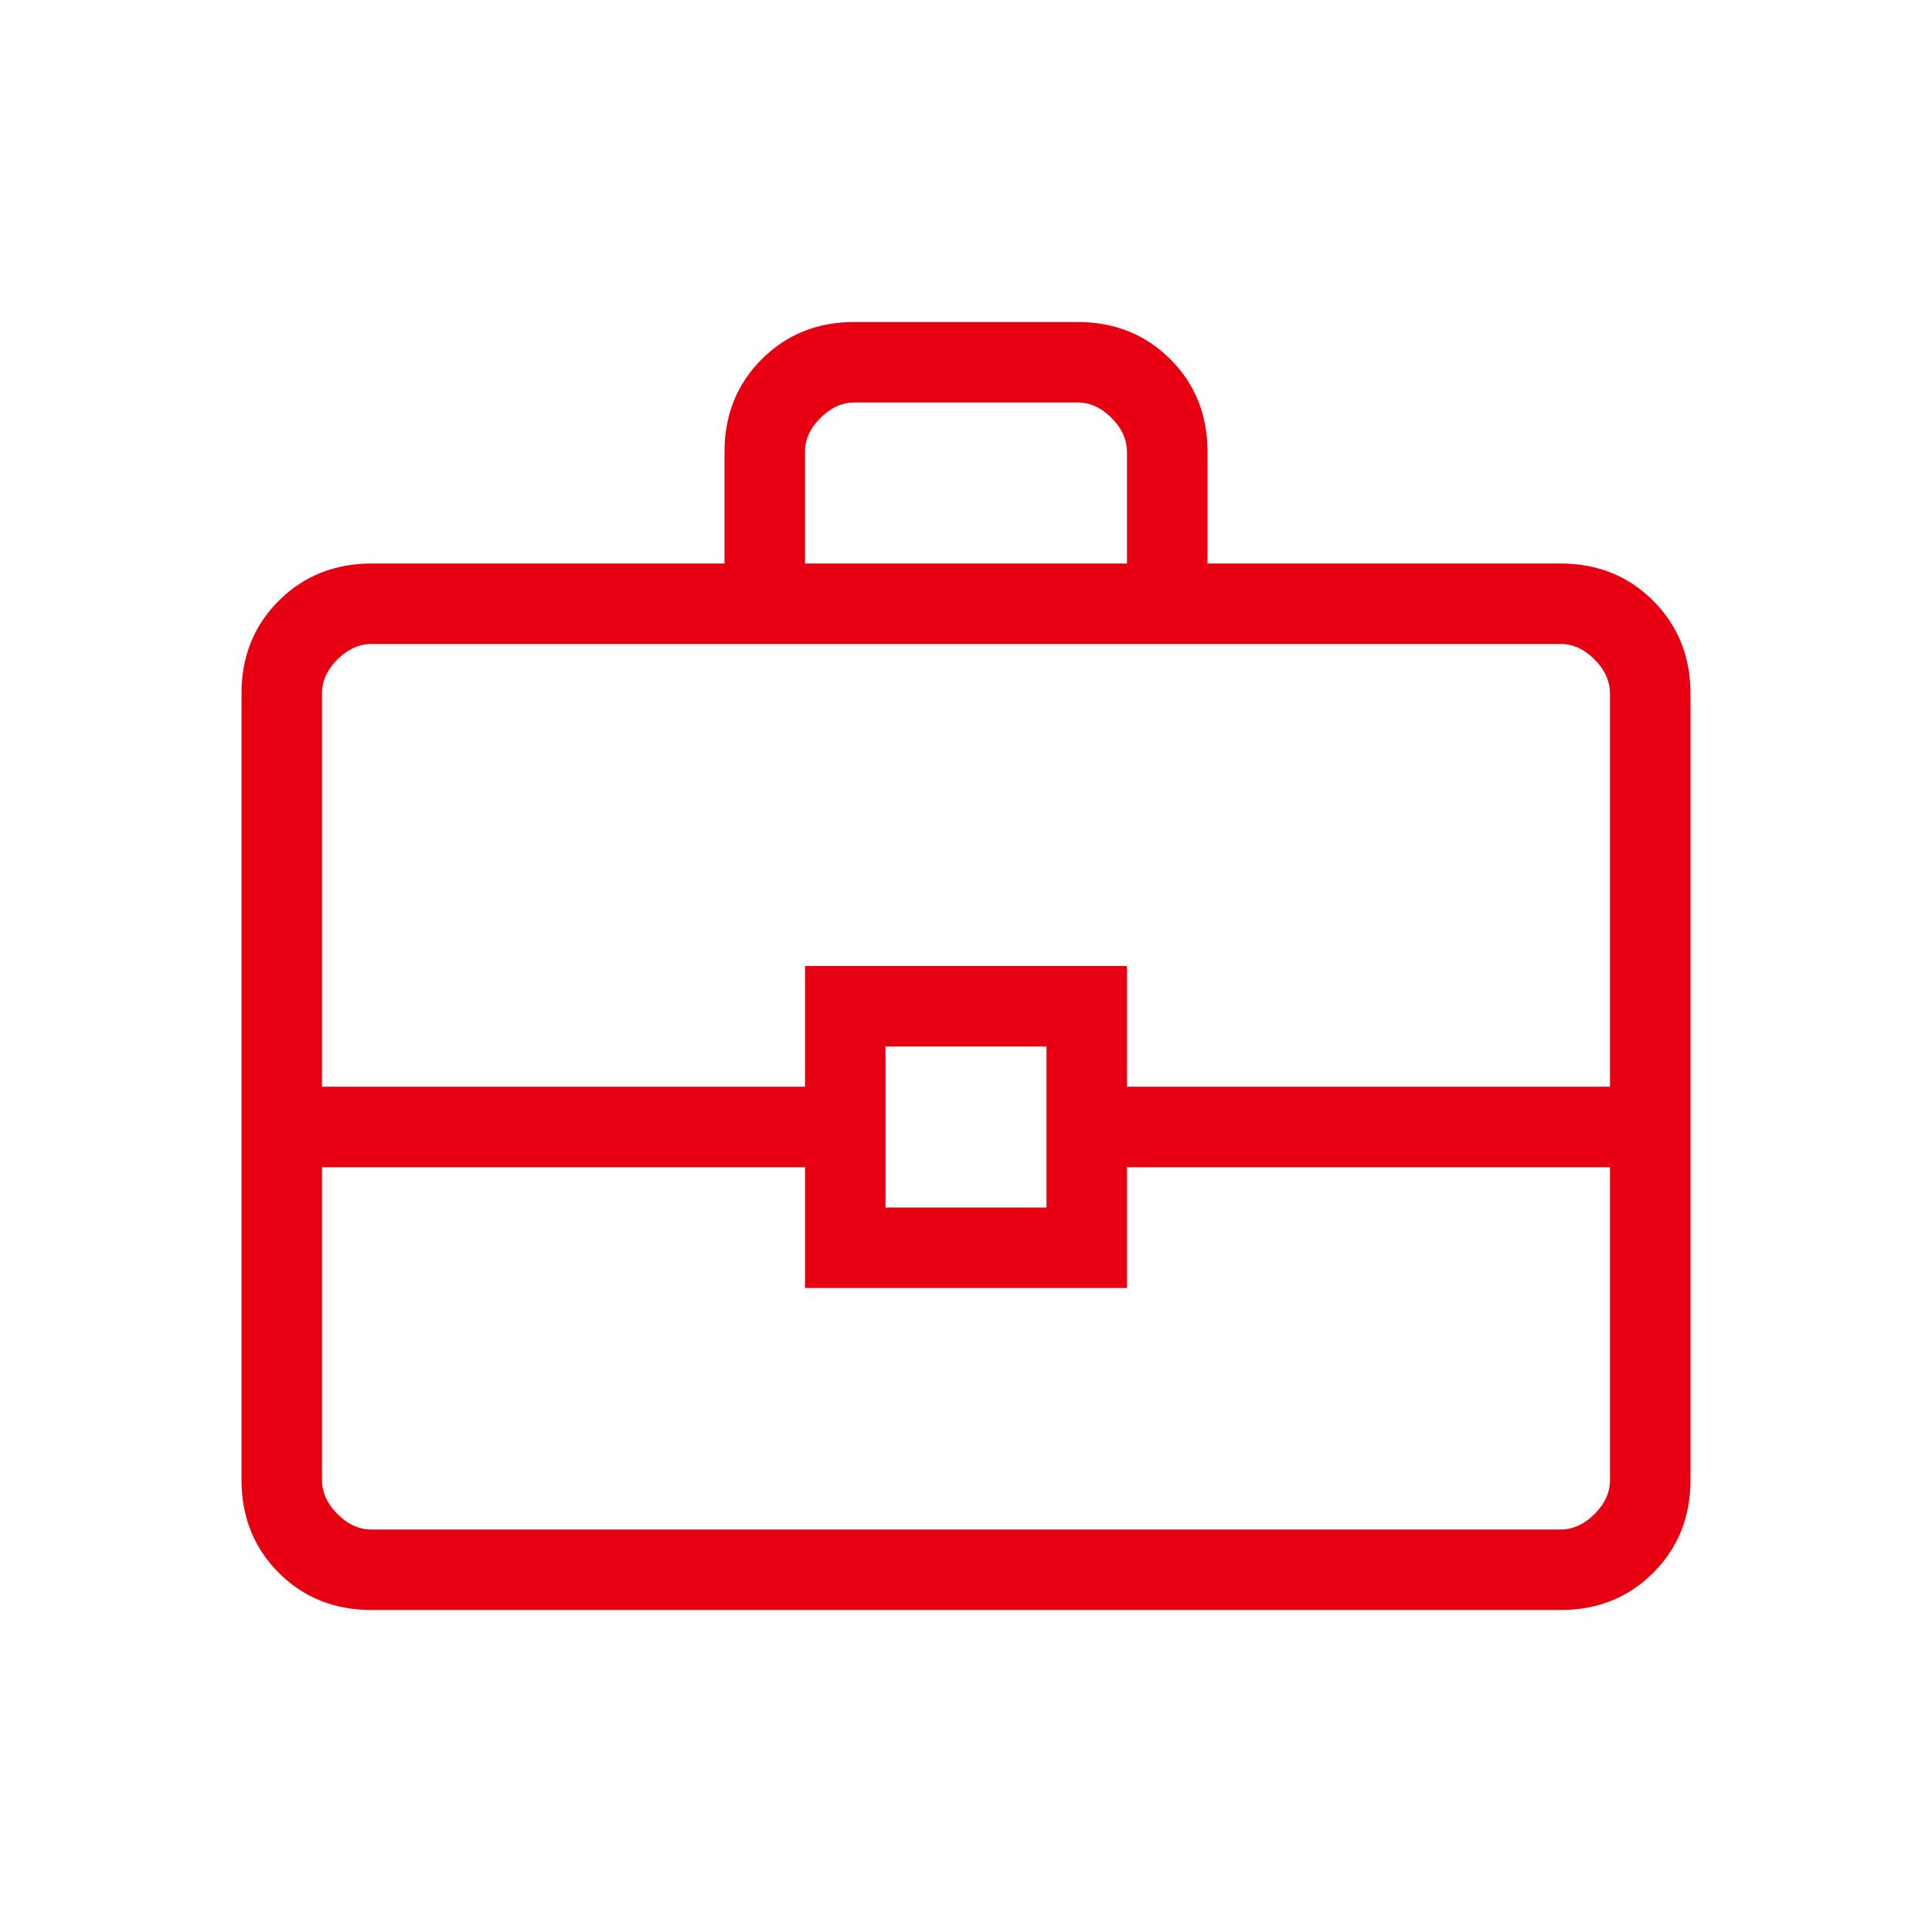 <svg width="49" height="49" viewBox="0 0 49 49" fill="none" xmlns="http://www.w3.org/2000/svg">
<path d="M9.424 40.833C8.484 40.833 7.699 40.519 7.07 39.89C6.441 39.261 6.126 38.476 6.125 37.534V17.591C6.125 16.65 6.44 15.866 7.07 15.237C7.7 14.608 8.484 14.293 9.422 14.292H18.375V11.464C18.375 10.525 18.69 9.74 19.32 9.11C19.951 8.48 20.735 8.165 21.674 8.167H27.328C28.267 8.167 29.052 8.481 29.682 9.11C30.312 9.739 30.626 10.523 30.625 11.464V14.292H39.578C40.517 14.292 41.301 14.607 41.93 15.237C42.559 15.867 42.874 16.652 42.875 17.591V37.536C42.875 38.475 42.56 39.26 41.93 39.89C41.3 40.52 40.516 40.835 39.578 40.833H9.424ZM20.417 14.292H28.583V11.464C28.583 11.151 28.453 10.863 28.191 10.6C27.93 10.338 27.642 10.207 27.328 10.208H21.672C21.359 10.208 21.071 10.339 20.809 10.6C20.546 10.862 20.415 11.149 20.417 11.464V14.292ZM40.833 29.604H28.583V32.667H20.417V29.604H8.167V37.536C8.167 37.849 8.297 38.137 8.559 38.4C8.82 38.662 9.108 38.793 9.422 38.792H39.578C39.891 38.792 40.179 38.661 40.441 38.4C40.704 38.138 40.835 37.85 40.833 37.534V29.604ZM22.458 30.625H26.542V26.542H22.458V30.625ZM8.167 27.562H20.417V24.5H28.583V27.562H40.833V17.591C40.833 17.276 40.703 16.988 40.441 16.725C40.18 16.463 39.892 16.332 39.578 16.333H9.422C9.109 16.333 8.821 16.464 8.559 16.725C8.296 16.987 8.165 17.275 8.167 17.591V27.562Z" fill="#E60012"/>
</svg>
